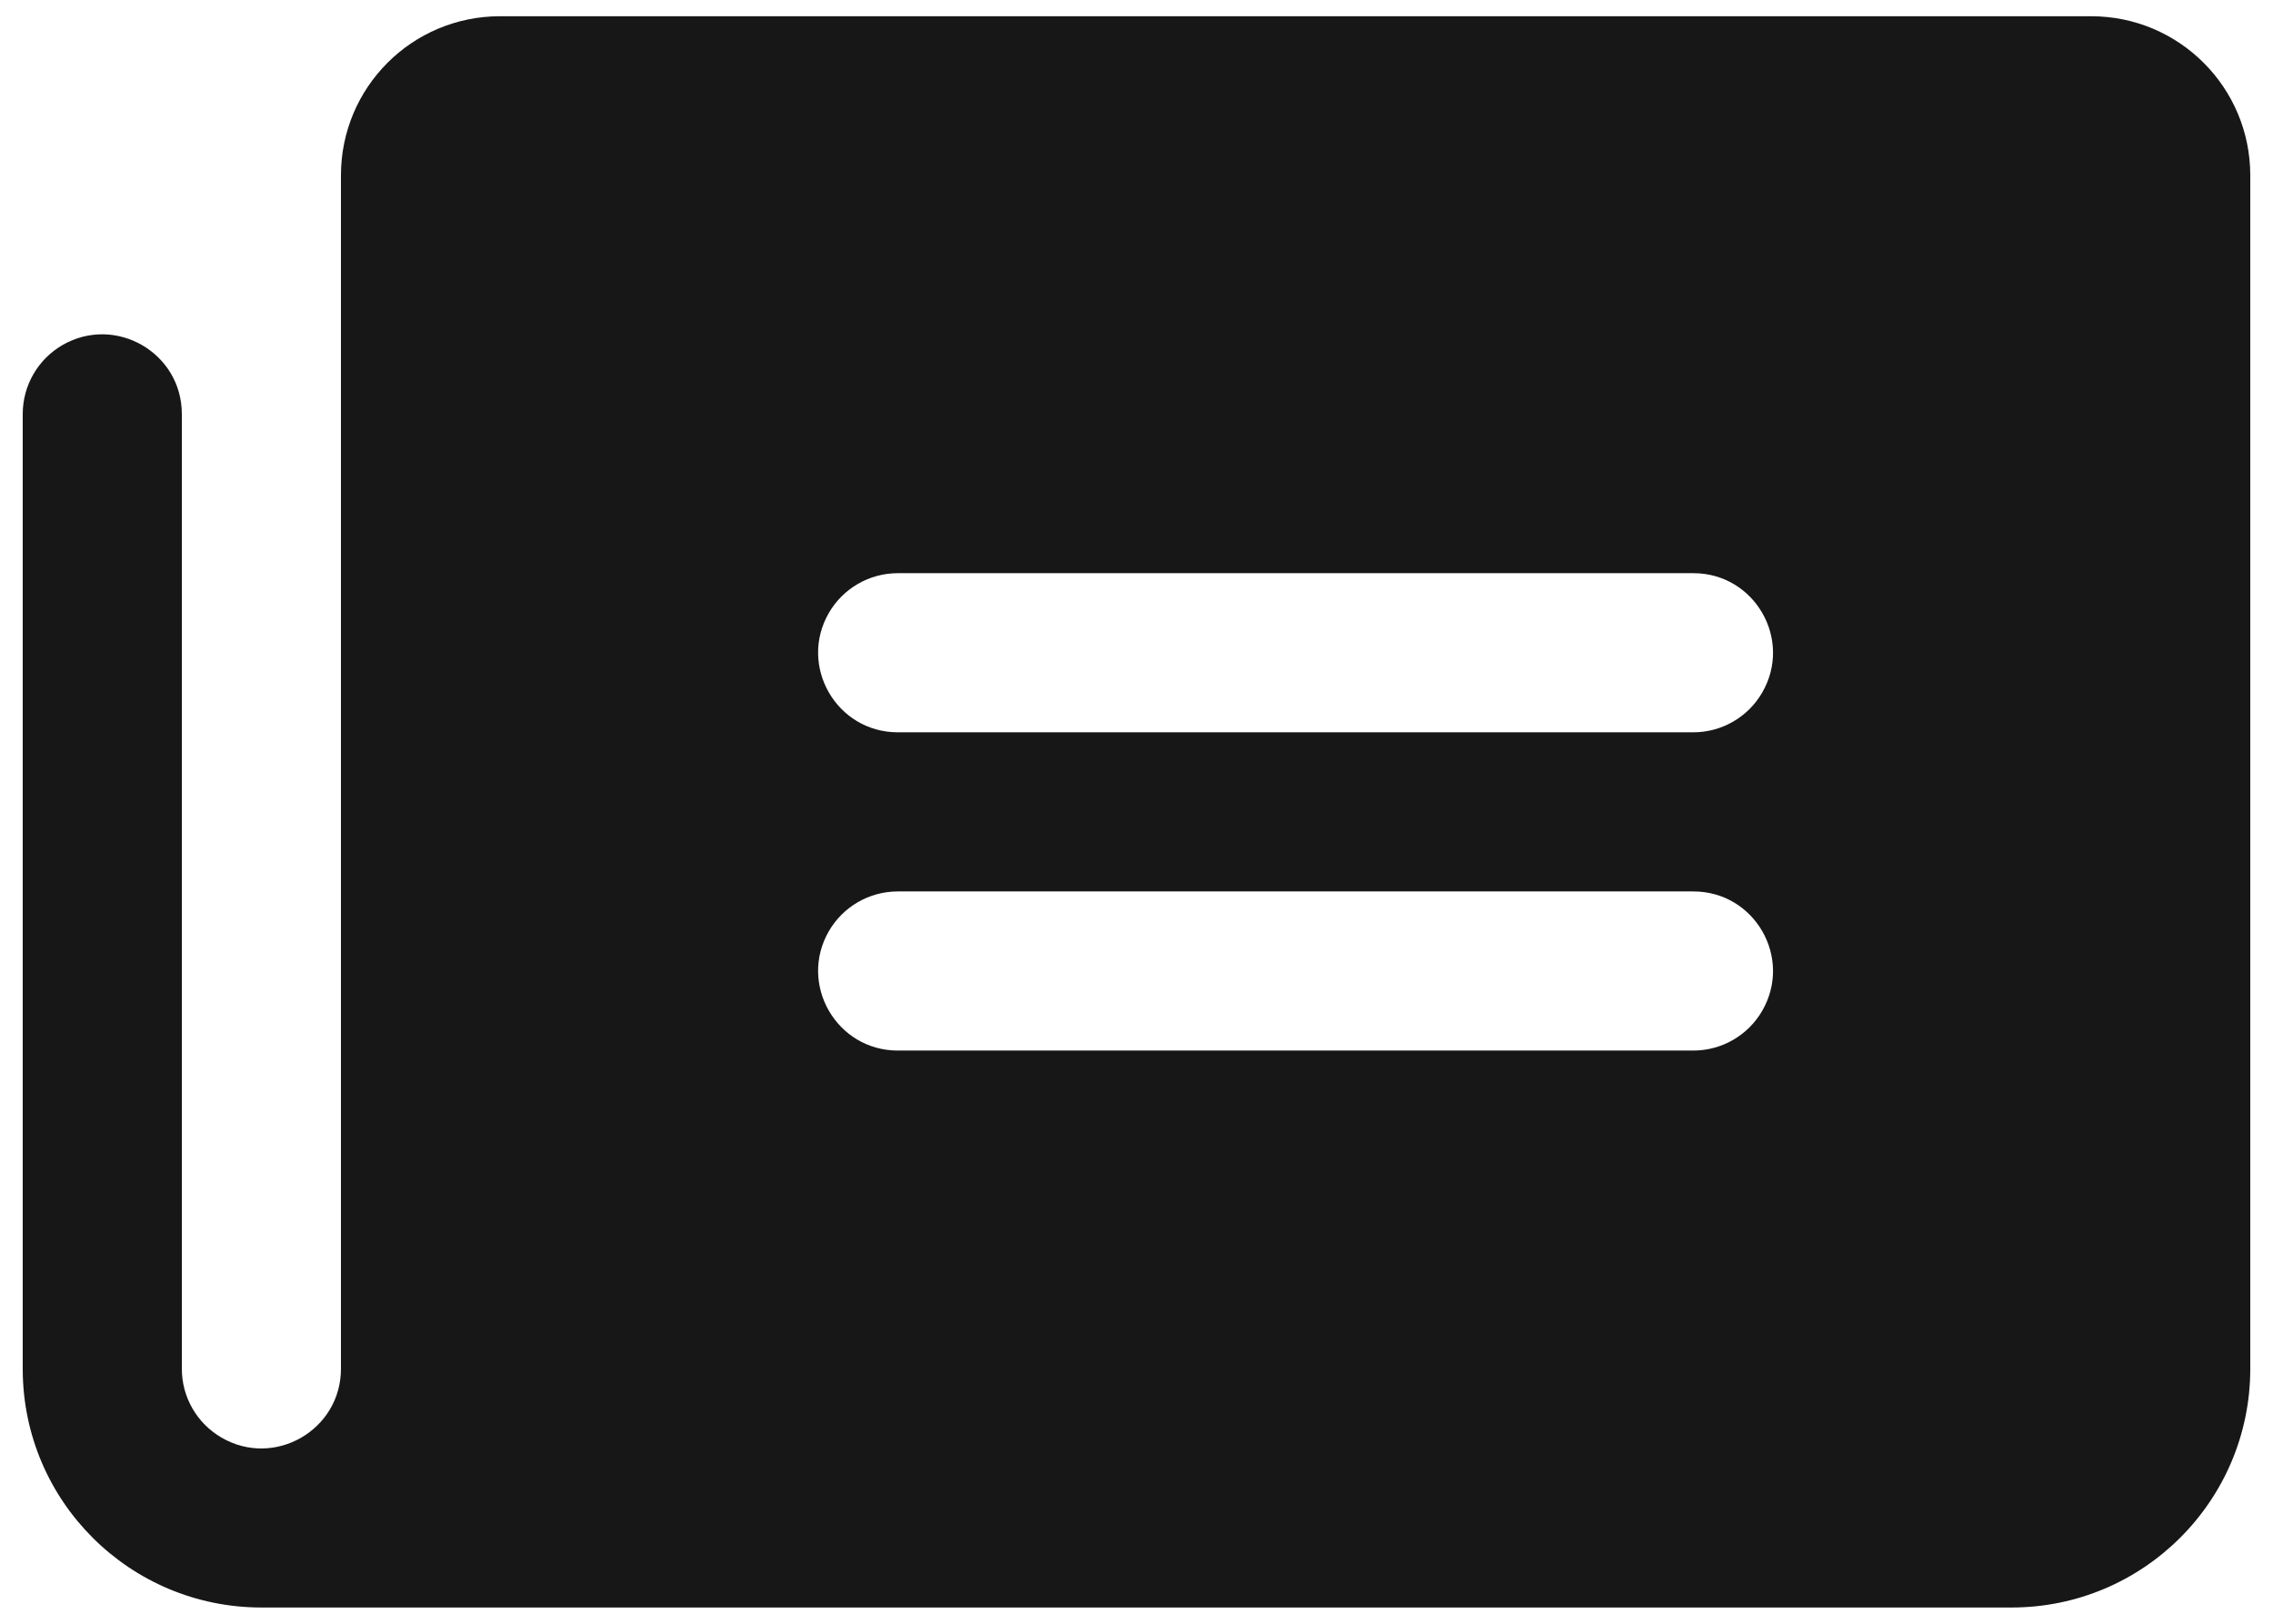 <svg width="14" height="10" viewBox="0 0 14 10" fill="none" xmlns="http://www.w3.org/2000/svg">
<path d="M12.88 0.1H3.08C2.538 0.1 2.1 0.538 2.1 1.08V8.43C2.1 8.807 1.691 9.043 1.365 8.854C1.213 8.766 1.12 8.605 1.12 8.43V2.55C1.12 2.172 0.711 1.937 0.385 2.125C0.233 2.213 0.14 2.375 0.14 2.55V8.436C0.143 9.246 0.8 9.9 1.61 9.9H12.39C13.201 9.9 13.86 9.242 13.86 8.43V1.08C13.86 0.538 13.421 0.1 12.88 0.1ZM10.43 6.47H5.53C5.152 6.47 4.917 6.061 5.105 5.735C5.193 5.583 5.355 5.49 5.53 5.49H10.43C10.807 5.49 11.043 5.898 10.854 6.225C10.767 6.376 10.605 6.47 10.43 6.47ZM10.43 4.51H5.53C5.152 4.51 4.917 4.101 5.105 3.775C5.193 3.623 5.355 3.53 5.53 3.53H10.43C10.807 3.53 11.043 3.938 10.854 4.265C10.767 4.416 10.605 4.51 10.43 4.51Z" fill="#171717"/>
</svg>
